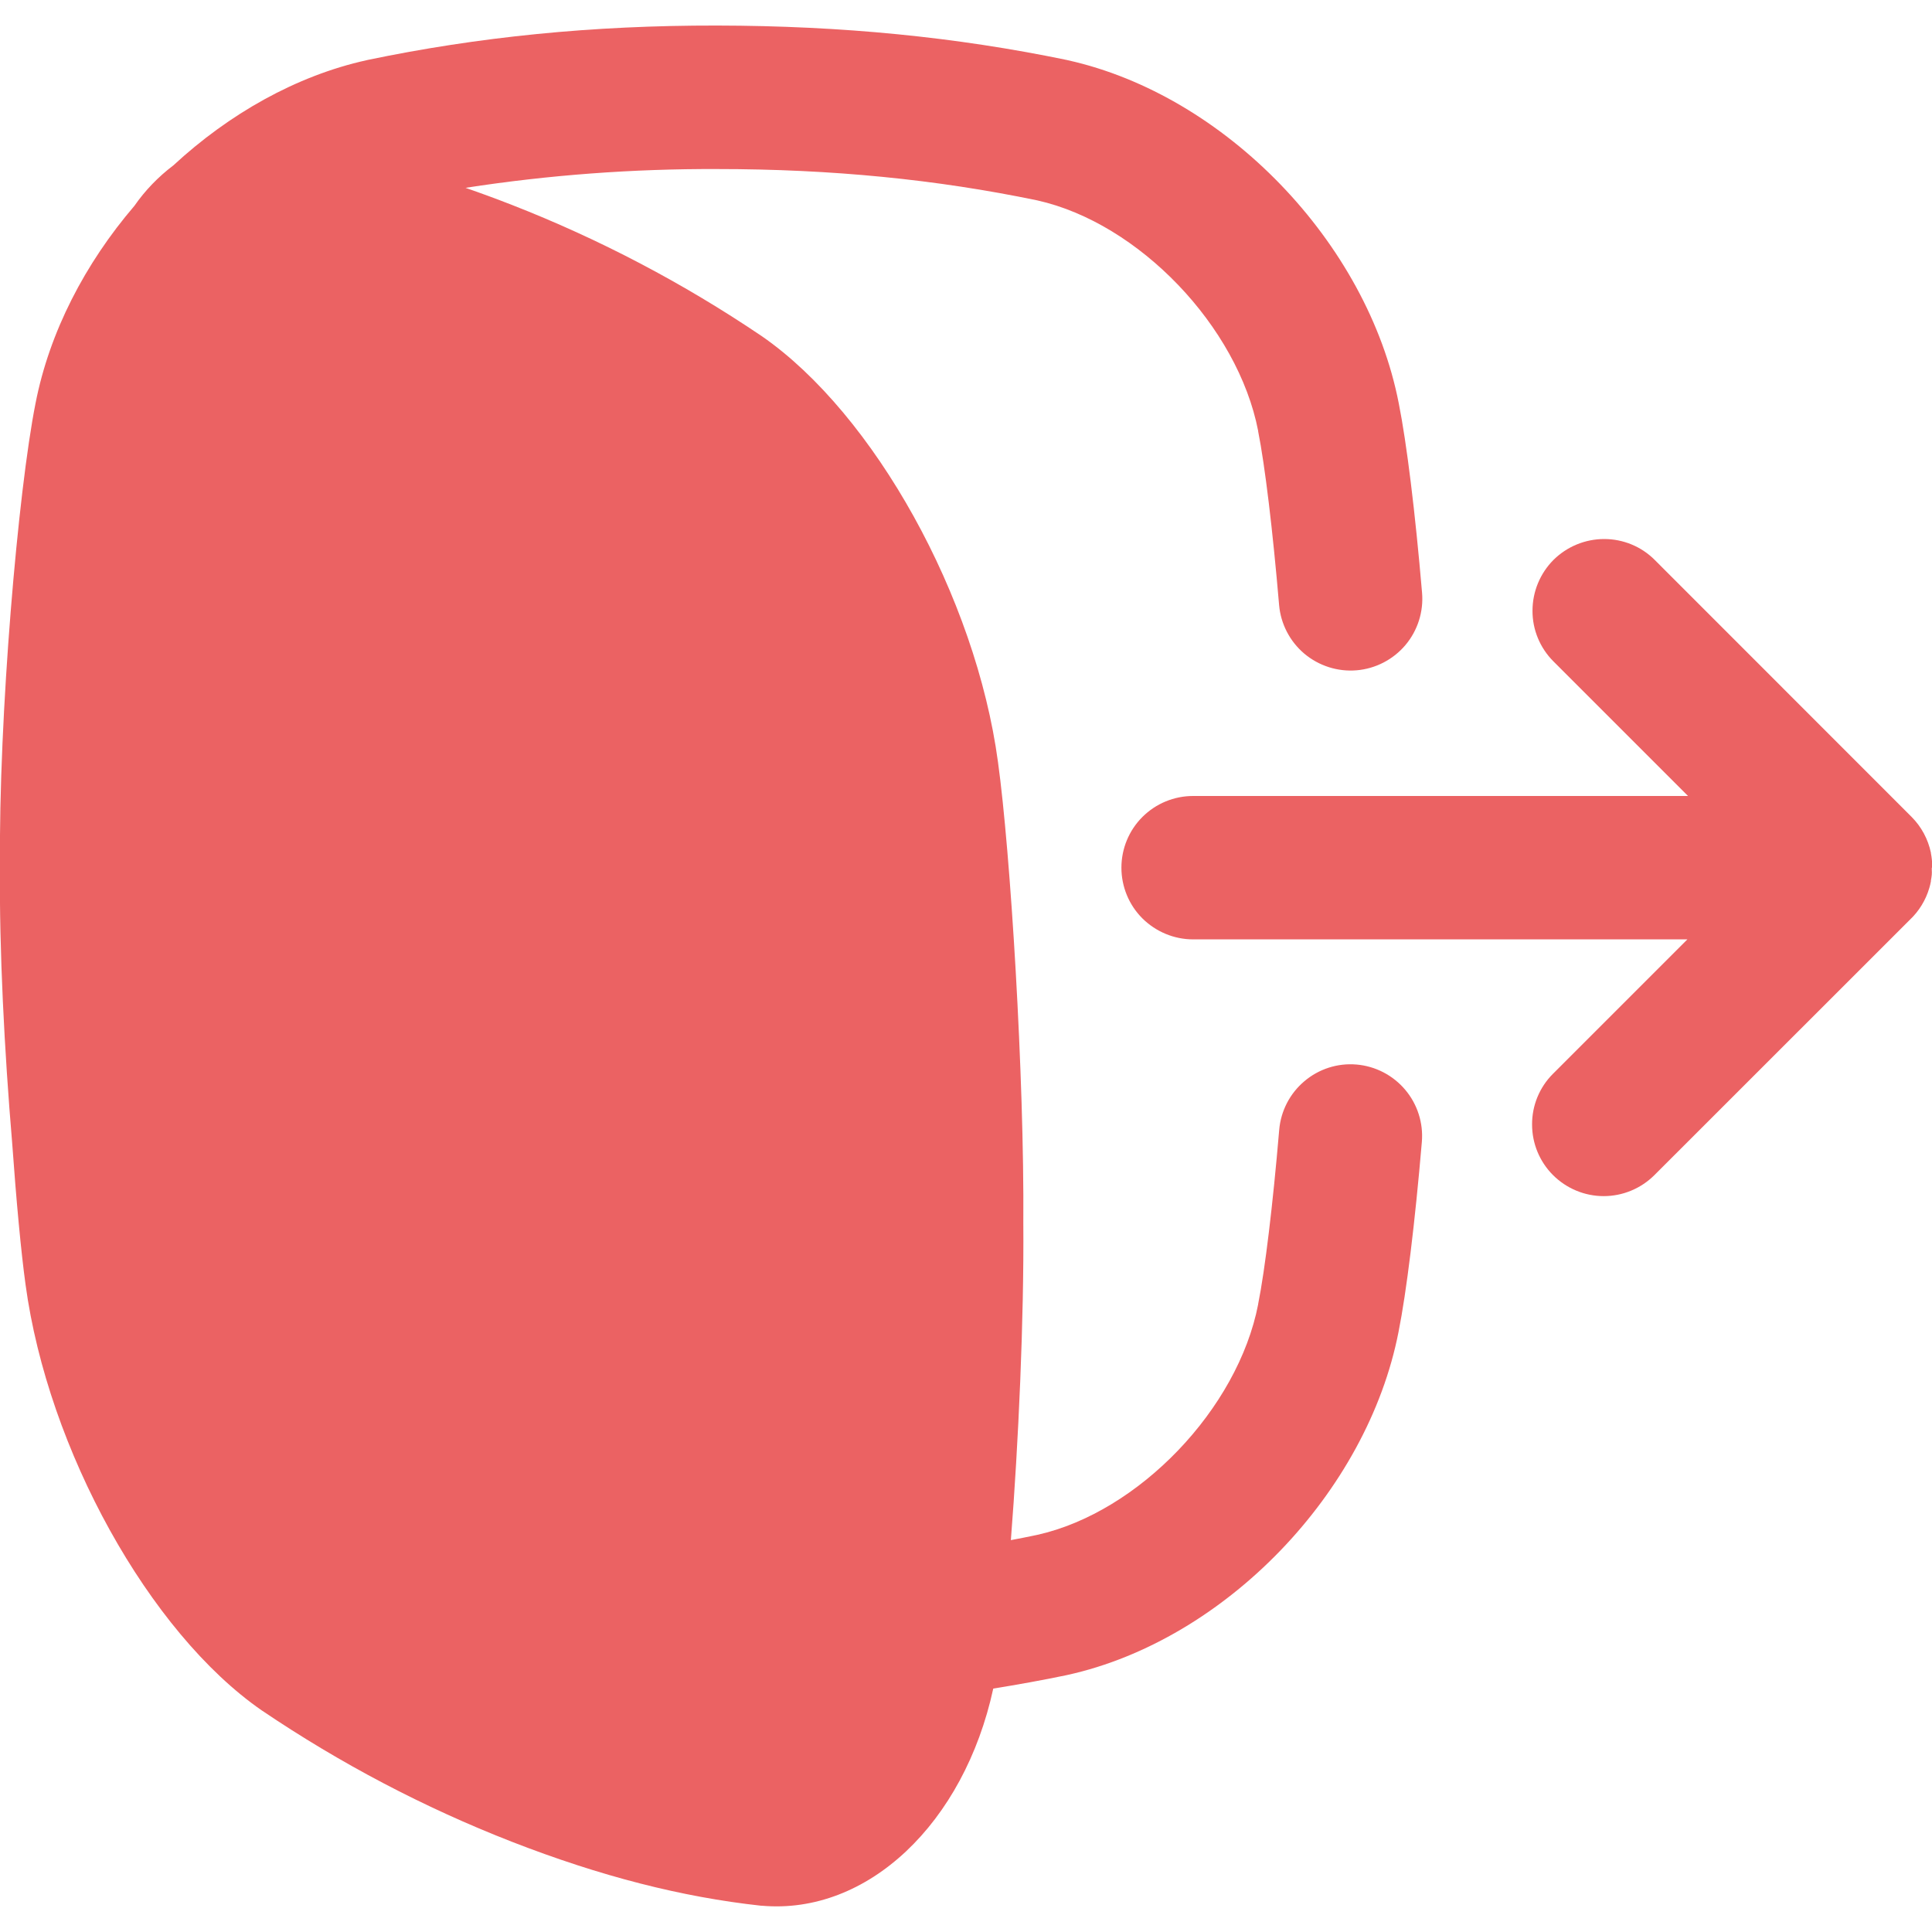 <svg width="18" height="18" viewBox="0 0 18 18" fill="none" xmlns="http://www.w3.org/2000/svg">
<g clip-path="url(#clip0_576_11368)">
<path d="M12.638 9.918C12.462 9.903 12.287 9.959 12.152 10.074C12.017 10.188 11.933 10.351 11.918 10.527C11.859 11.224 11.786 11.83 11.722 12.149V12.152C11.533 13.126 10.61 14.089 9.664 14.3C9.582 14.317 9.5 14.334 9.418 14.349C9.489 13.444 9.541 12.288 9.534 11.396C9.544 10.033 9.414 7.935 9.298 7.1C9.091 5.563 8.145 3.858 7.099 3.133L7.093 3.129C6.366 2.638 5.586 2.228 4.769 1.909C4.623 1.852 4.479 1.799 4.337 1.75C5.113 1.63 5.897 1.572 6.682 1.575C7.751 1.575 8.726 1.672 9.664 1.867C10.61 2.078 11.533 3.041 11.722 4.015V4.019C11.785 4.335 11.858 4.941 11.917 5.636C11.932 5.812 12.017 5.976 12.152 6.09C12.288 6.204 12.463 6.26 12.64 6.245C12.816 6.23 12.98 6.145 13.094 6.01C13.208 5.875 13.264 5.699 13.249 5.523C13.185 4.771 13.106 4.128 13.032 3.758C12.741 2.26 11.415 0.886 9.948 0.561L9.94 0.559C8.909 0.345 7.844 0.24 6.68 0.238C5.515 0.236 4.454 0.344 3.423 0.559L3.415 0.561C2.76 0.706 2.134 1.061 1.615 1.541C1.475 1.647 1.352 1.774 1.252 1.918C0.793 2.454 0.46 3.094 0.331 3.758C0.169 4.57 -0.014 6.677 -0 8.083C-0.008 8.838 0.041 9.794 0.113 10.644C0.152 11.189 0.196 11.663 0.238 11.968C0.446 13.505 1.391 15.21 2.438 15.935L2.444 15.939C3.171 16.43 3.95 16.84 4.768 17.159C5.595 17.481 6.355 17.675 7.09 17.755H7.096C8.084 17.843 8.982 16.986 9.254 15.732C9.484 15.695 9.712 15.654 9.937 15.607L9.946 15.605C11.413 15.281 12.738 13.906 13.03 12.408C13.104 12.038 13.183 11.393 13.247 10.64C13.262 10.463 13.206 10.288 13.092 10.153C12.978 10.018 12.815 9.933 12.638 9.918Z" fill="#EB6263"/>
<path d="M18.003 8.082C18.003 8.06 18.003 8.038 17.999 8.016C18 8.015 18 8.013 17.999 8.012C17.997 7.991 17.994 7.97 17.99 7.95V7.945C17.963 7.818 17.901 7.702 17.809 7.61L15.418 5.218C15.293 5.092 15.123 5.022 14.946 5.022C14.769 5.022 14.599 5.092 14.473 5.217C14.348 5.343 14.278 5.513 14.278 5.69C14.277 5.867 14.348 6.037 14.473 6.162L15.727 7.416H11.116C10.939 7.416 10.769 7.486 10.643 7.612C10.518 7.737 10.448 7.907 10.448 8.084C10.448 8.261 10.518 8.431 10.643 8.556C10.769 8.681 10.939 8.752 11.116 8.752H15.721L14.468 10.005C14.343 10.13 14.273 10.3 14.274 10.477C14.274 10.654 14.344 10.823 14.469 10.948C14.594 11.073 14.764 11.144 14.941 11.144C15.118 11.144 15.287 11.074 15.413 10.949L17.793 8.57C17.879 8.489 17.942 8.386 17.975 8.273C17.981 8.253 17.986 8.232 17.99 8.211C17.99 8.209 17.99 8.206 17.99 8.203C17.993 8.185 17.997 8.167 17.998 8.149C18 8.13 17.998 8.121 17.998 8.108C17.998 8.1 17.998 8.092 17.998 8.085L18.003 8.082Z" fill="#EB6263"/>
</g>
<defs>
<clipPath id="clip0_576_11368">
<rect width="18" height="18" fill="white"/>
</clipPath>
</defs>
</svg>
